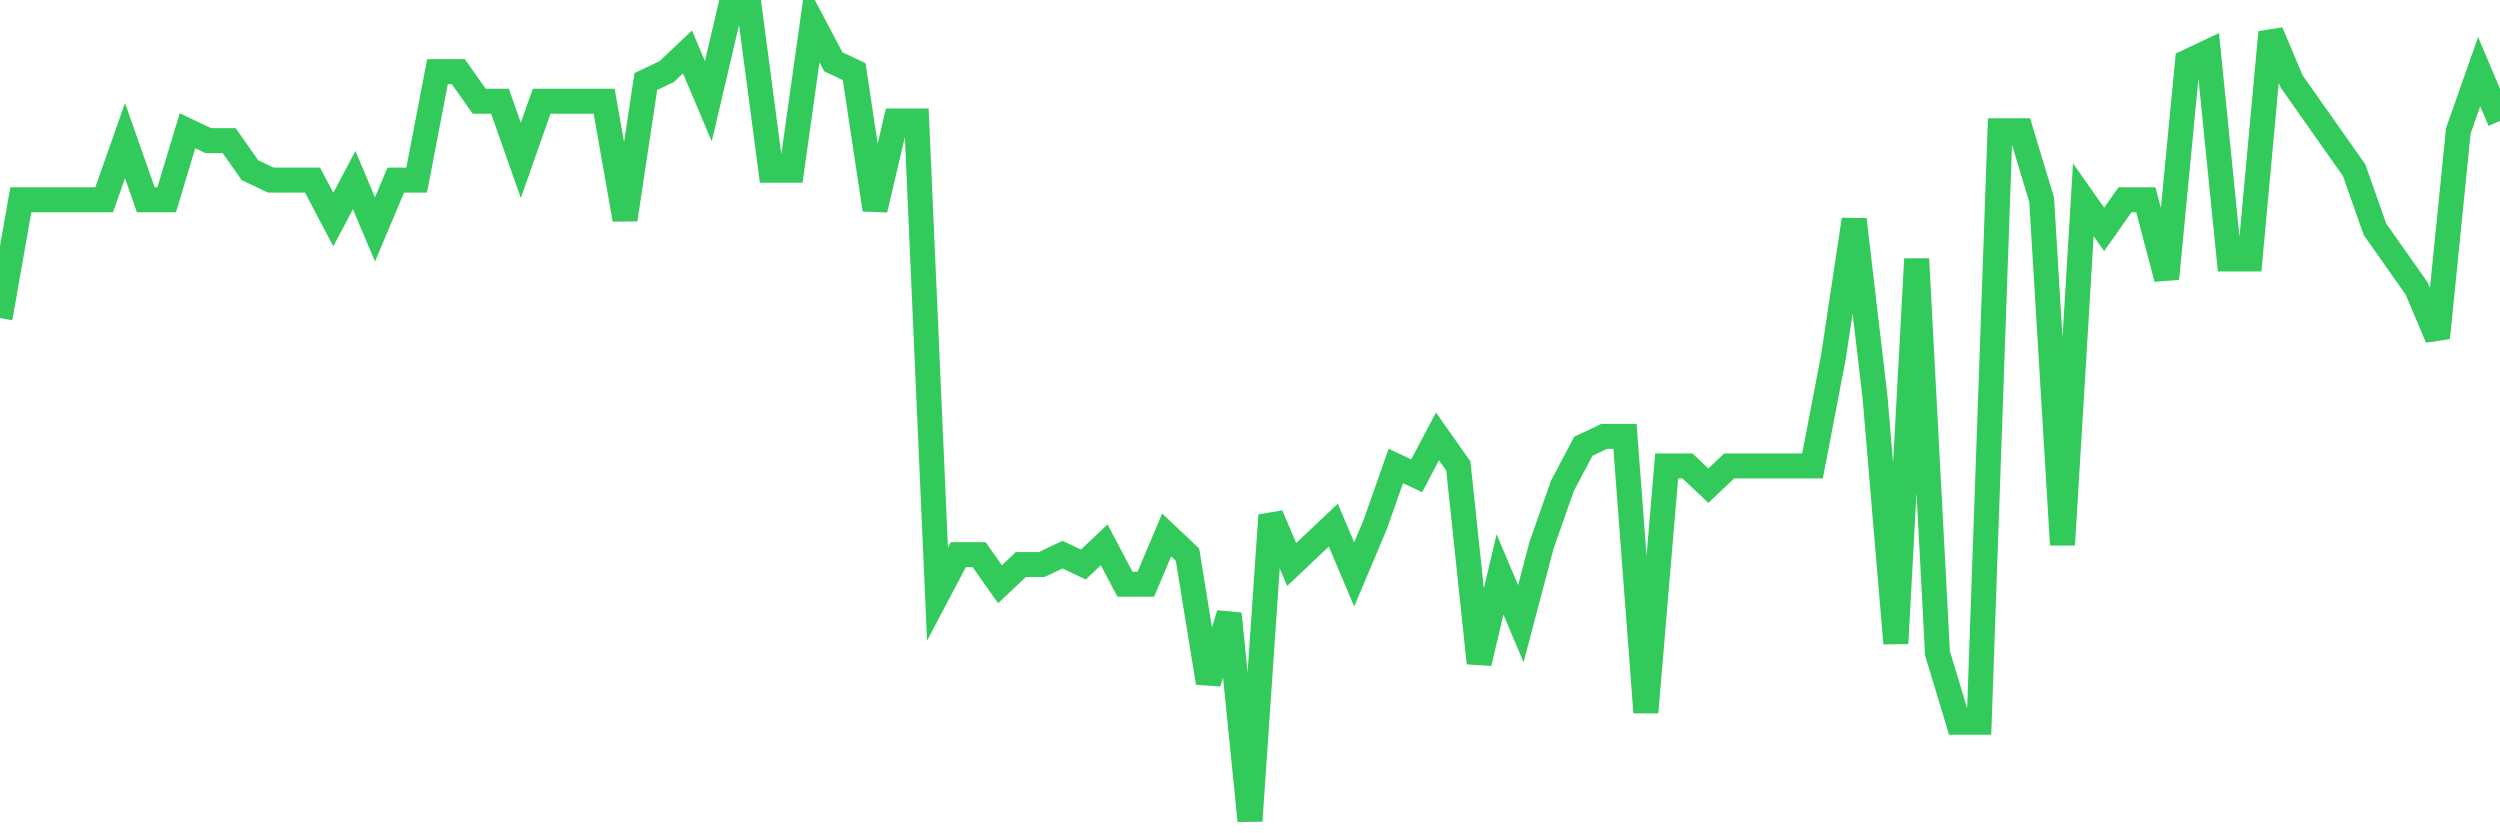 <svg
  xmlns="http://www.w3.org/2000/svg"
  xmlns:xlink="http://www.w3.org/1999/xlink"
  width="120"
  height="40"
  viewBox="0 0 120 40"
  preserveAspectRatio="none"
>
  <polyline
    points="0,15.268 1,9.59 2,9.59 3,9.59 4,9.59 5,9.59 6,6.751 7,9.59 8,9.59 9,6.278 10,6.751 11,6.751 12,8.171 13,8.644 14,8.644 15,8.644 16,10.537 17,8.644 18,11.01 19,8.644 20,8.644 21,3.439 22,3.439 23,4.859 24,4.859 25,7.698 26,4.859 27,4.859 28,4.859 29,4.859 30,10.537 31,3.912 32,3.439 33,2.493 34,4.859 35,0.6 36,0.6 37,8.171 38,8.171 39,1.073 40,2.966 41,3.439 42,10.063 43,5.805 44,5.805 45,28.517 46,26.624 47,26.624 48,28.044 49,27.098 50,27.098 51,26.624 52,27.098 53,26.151 54,28.044 55,28.044 56,25.678 57,26.624 58,32.776 59,29.463 60,39.4 61,24.732 62,27.098 63,26.151 64,25.205 65,27.571 66,25.205 67,22.366 68,22.839 69,20.946 70,22.366 71,31.829 72,27.571 73,29.937 74,26.151 75,23.312 76,21.42 77,20.946 78,20.946 79,34.195 80,22.366 81,22.366 82,23.312 83,22.366 84,22.366 85,22.366 86,22.366 87,22.366 88,17.161 89,10.537 90,19.054 91,30.883 92,12.429 93,31.356 94,34.668 95,34.668 96,6.278 97,6.278 98,9.59 99,26.151 100,9.59 101,11.01 102,9.59 103,9.59 104,13.376 105,2.966 106,2.493 107,12.429 108,12.429 109,1.546 110,3.912 111,5.332 112,6.751 113,8.171 114,11.01 115,12.429 116,13.849 117,16.215 118,6.278 119,3.439 120,5.805"
    fill="none"
    stroke="#32ca5b"
    stroke-width="1.2"
  >
  </polyline>
</svg>